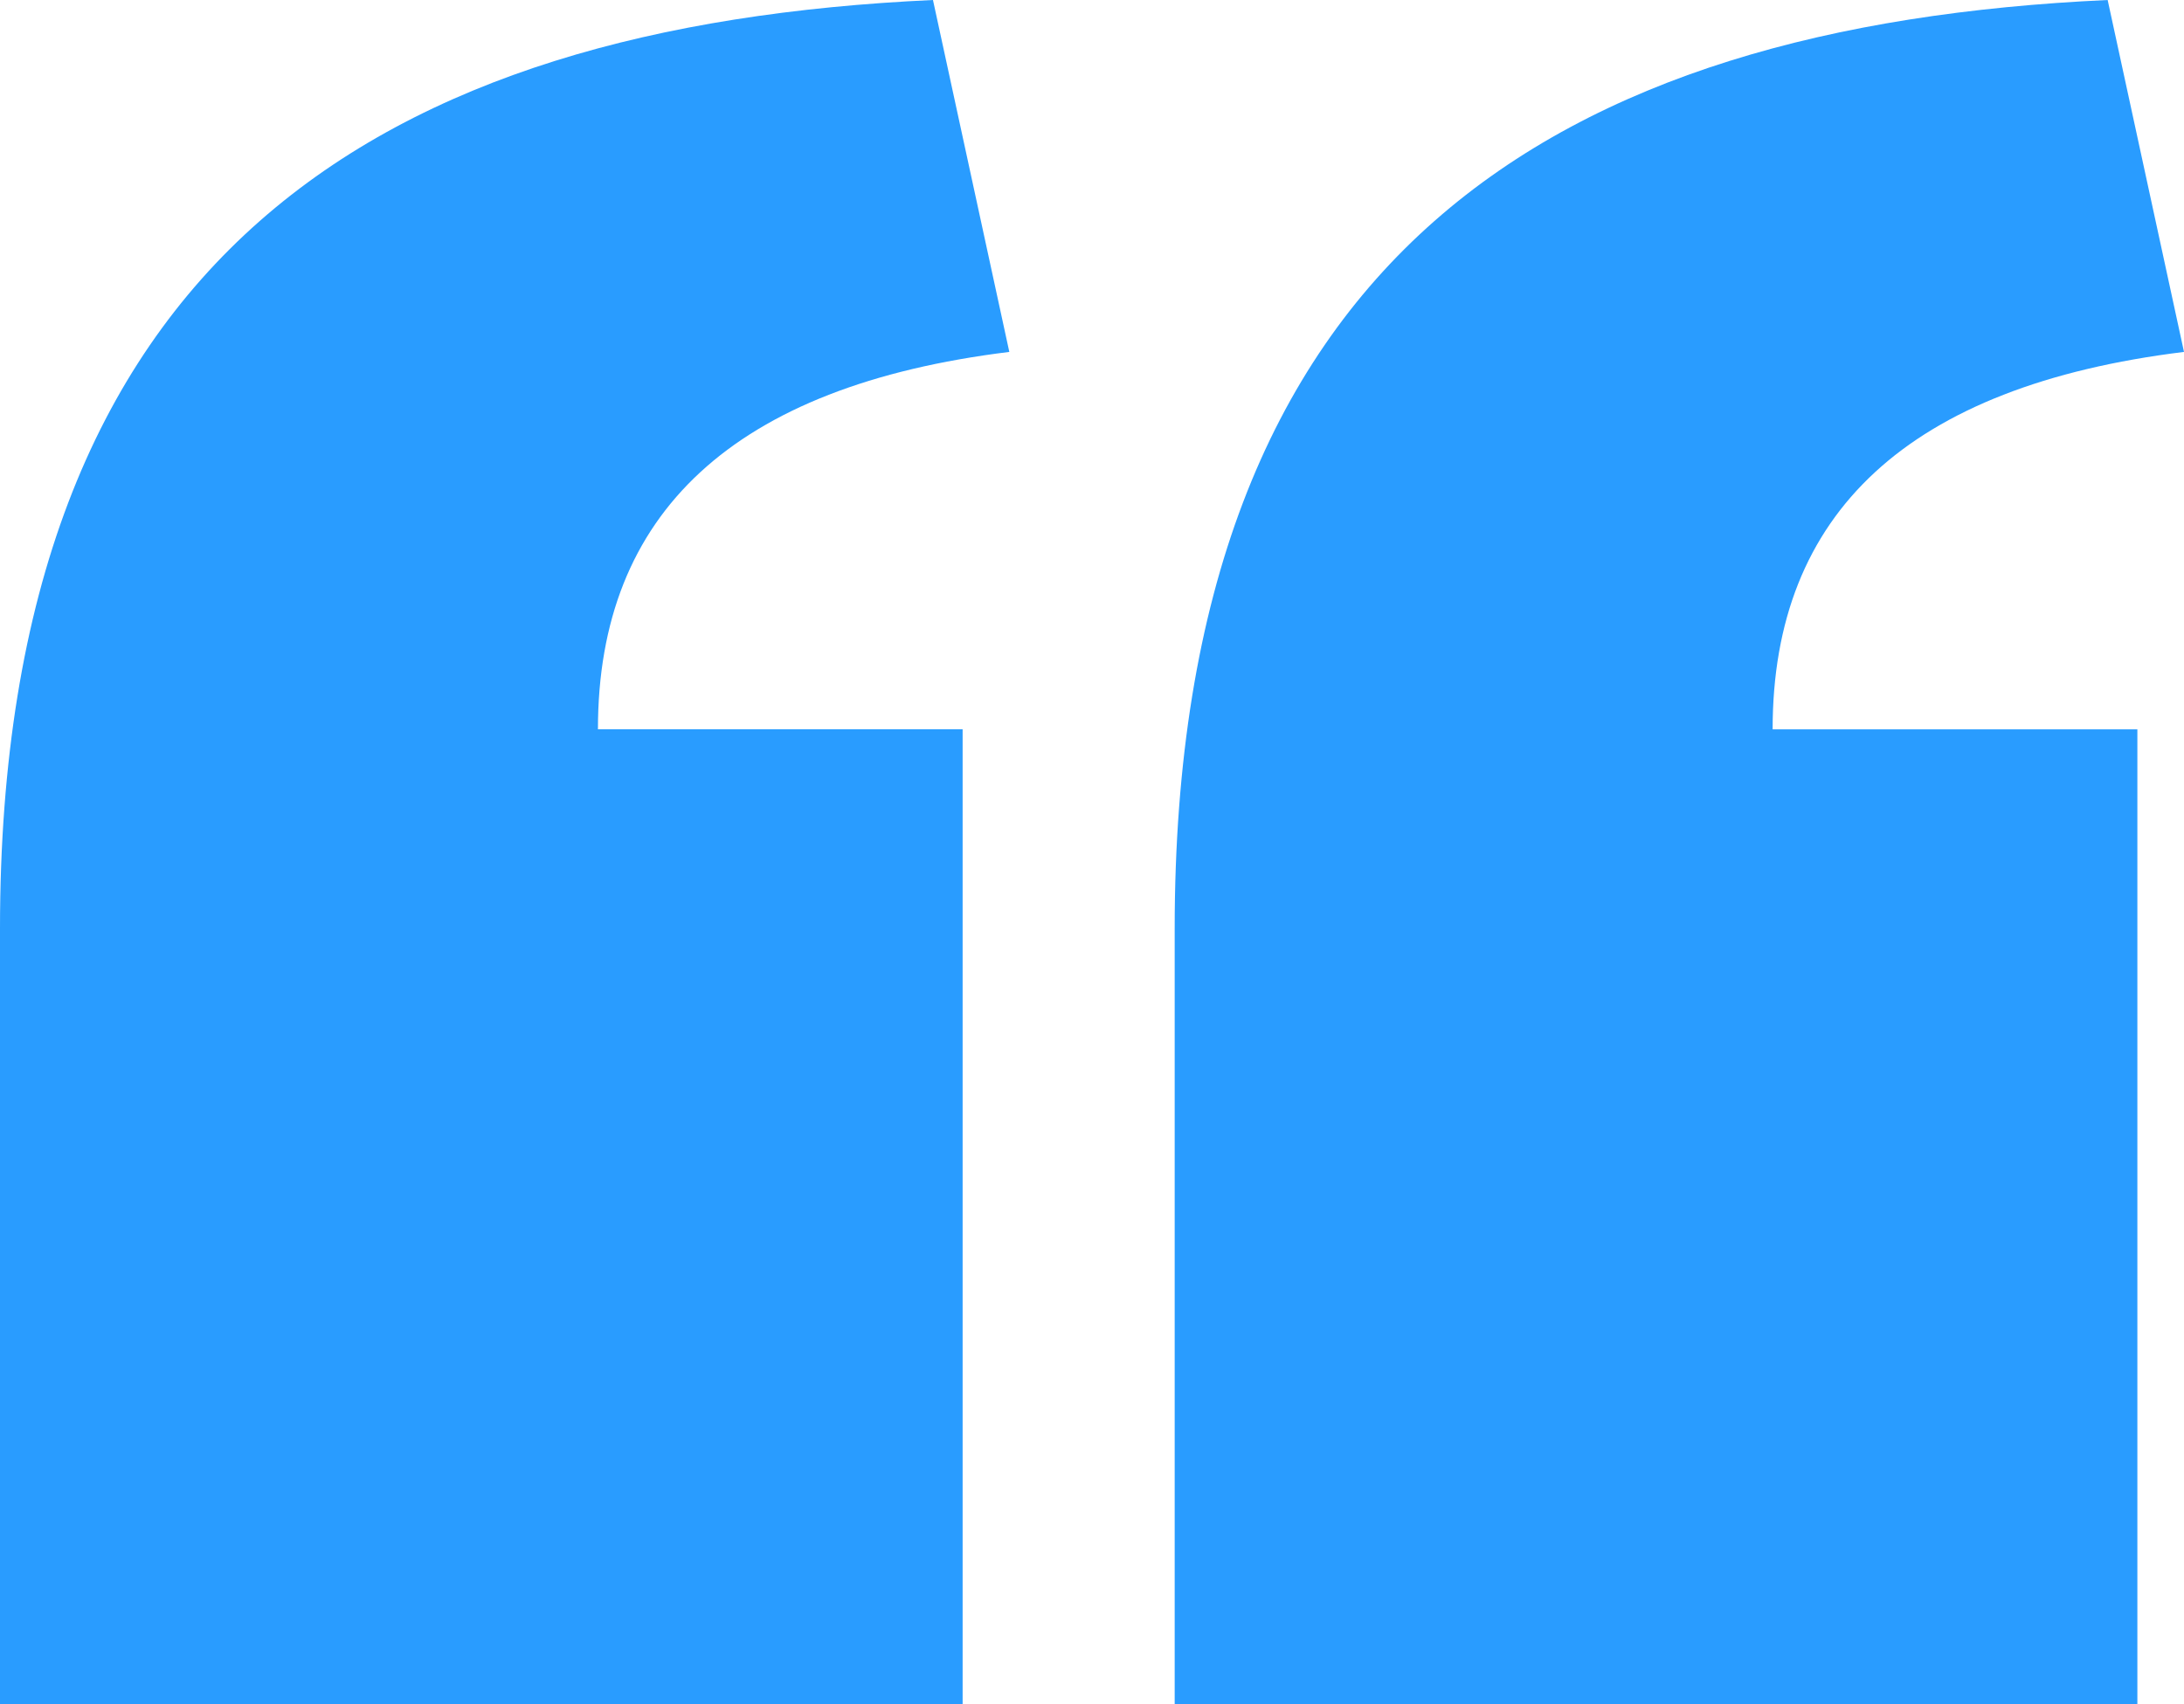 <?xml version="1.0" encoding="UTF-8"?>
<svg xmlns="http://www.w3.org/2000/svg" xmlns:xlink="http://www.w3.org/1999/xlink" version="1.1" id="Layer_1" x="0px" y="0px" viewBox="0 0 36.16 28.226" style="enable-background:new 0 0 36.16 28.226;" xml:space="preserve">
<style type="text/css">
	.st0{fill:#299CFF;}
</style>
<g>
	<path class="st0" d="M0,15.377C0,4.214,6.319,0.421,15.447,0l1.264,5.828C12.147,6.39,9.9,8.497,9.9,12.077h6.038v16.149H0V15.377z    M19.449,15.377C19.449,4.214,25.768,0.421,34.896,0l1.264,5.828c-4.564,0.562-6.811,2.669-6.811,6.25h6.039v16.149H19.449V15.377z   "></path>
</g>
</svg>
